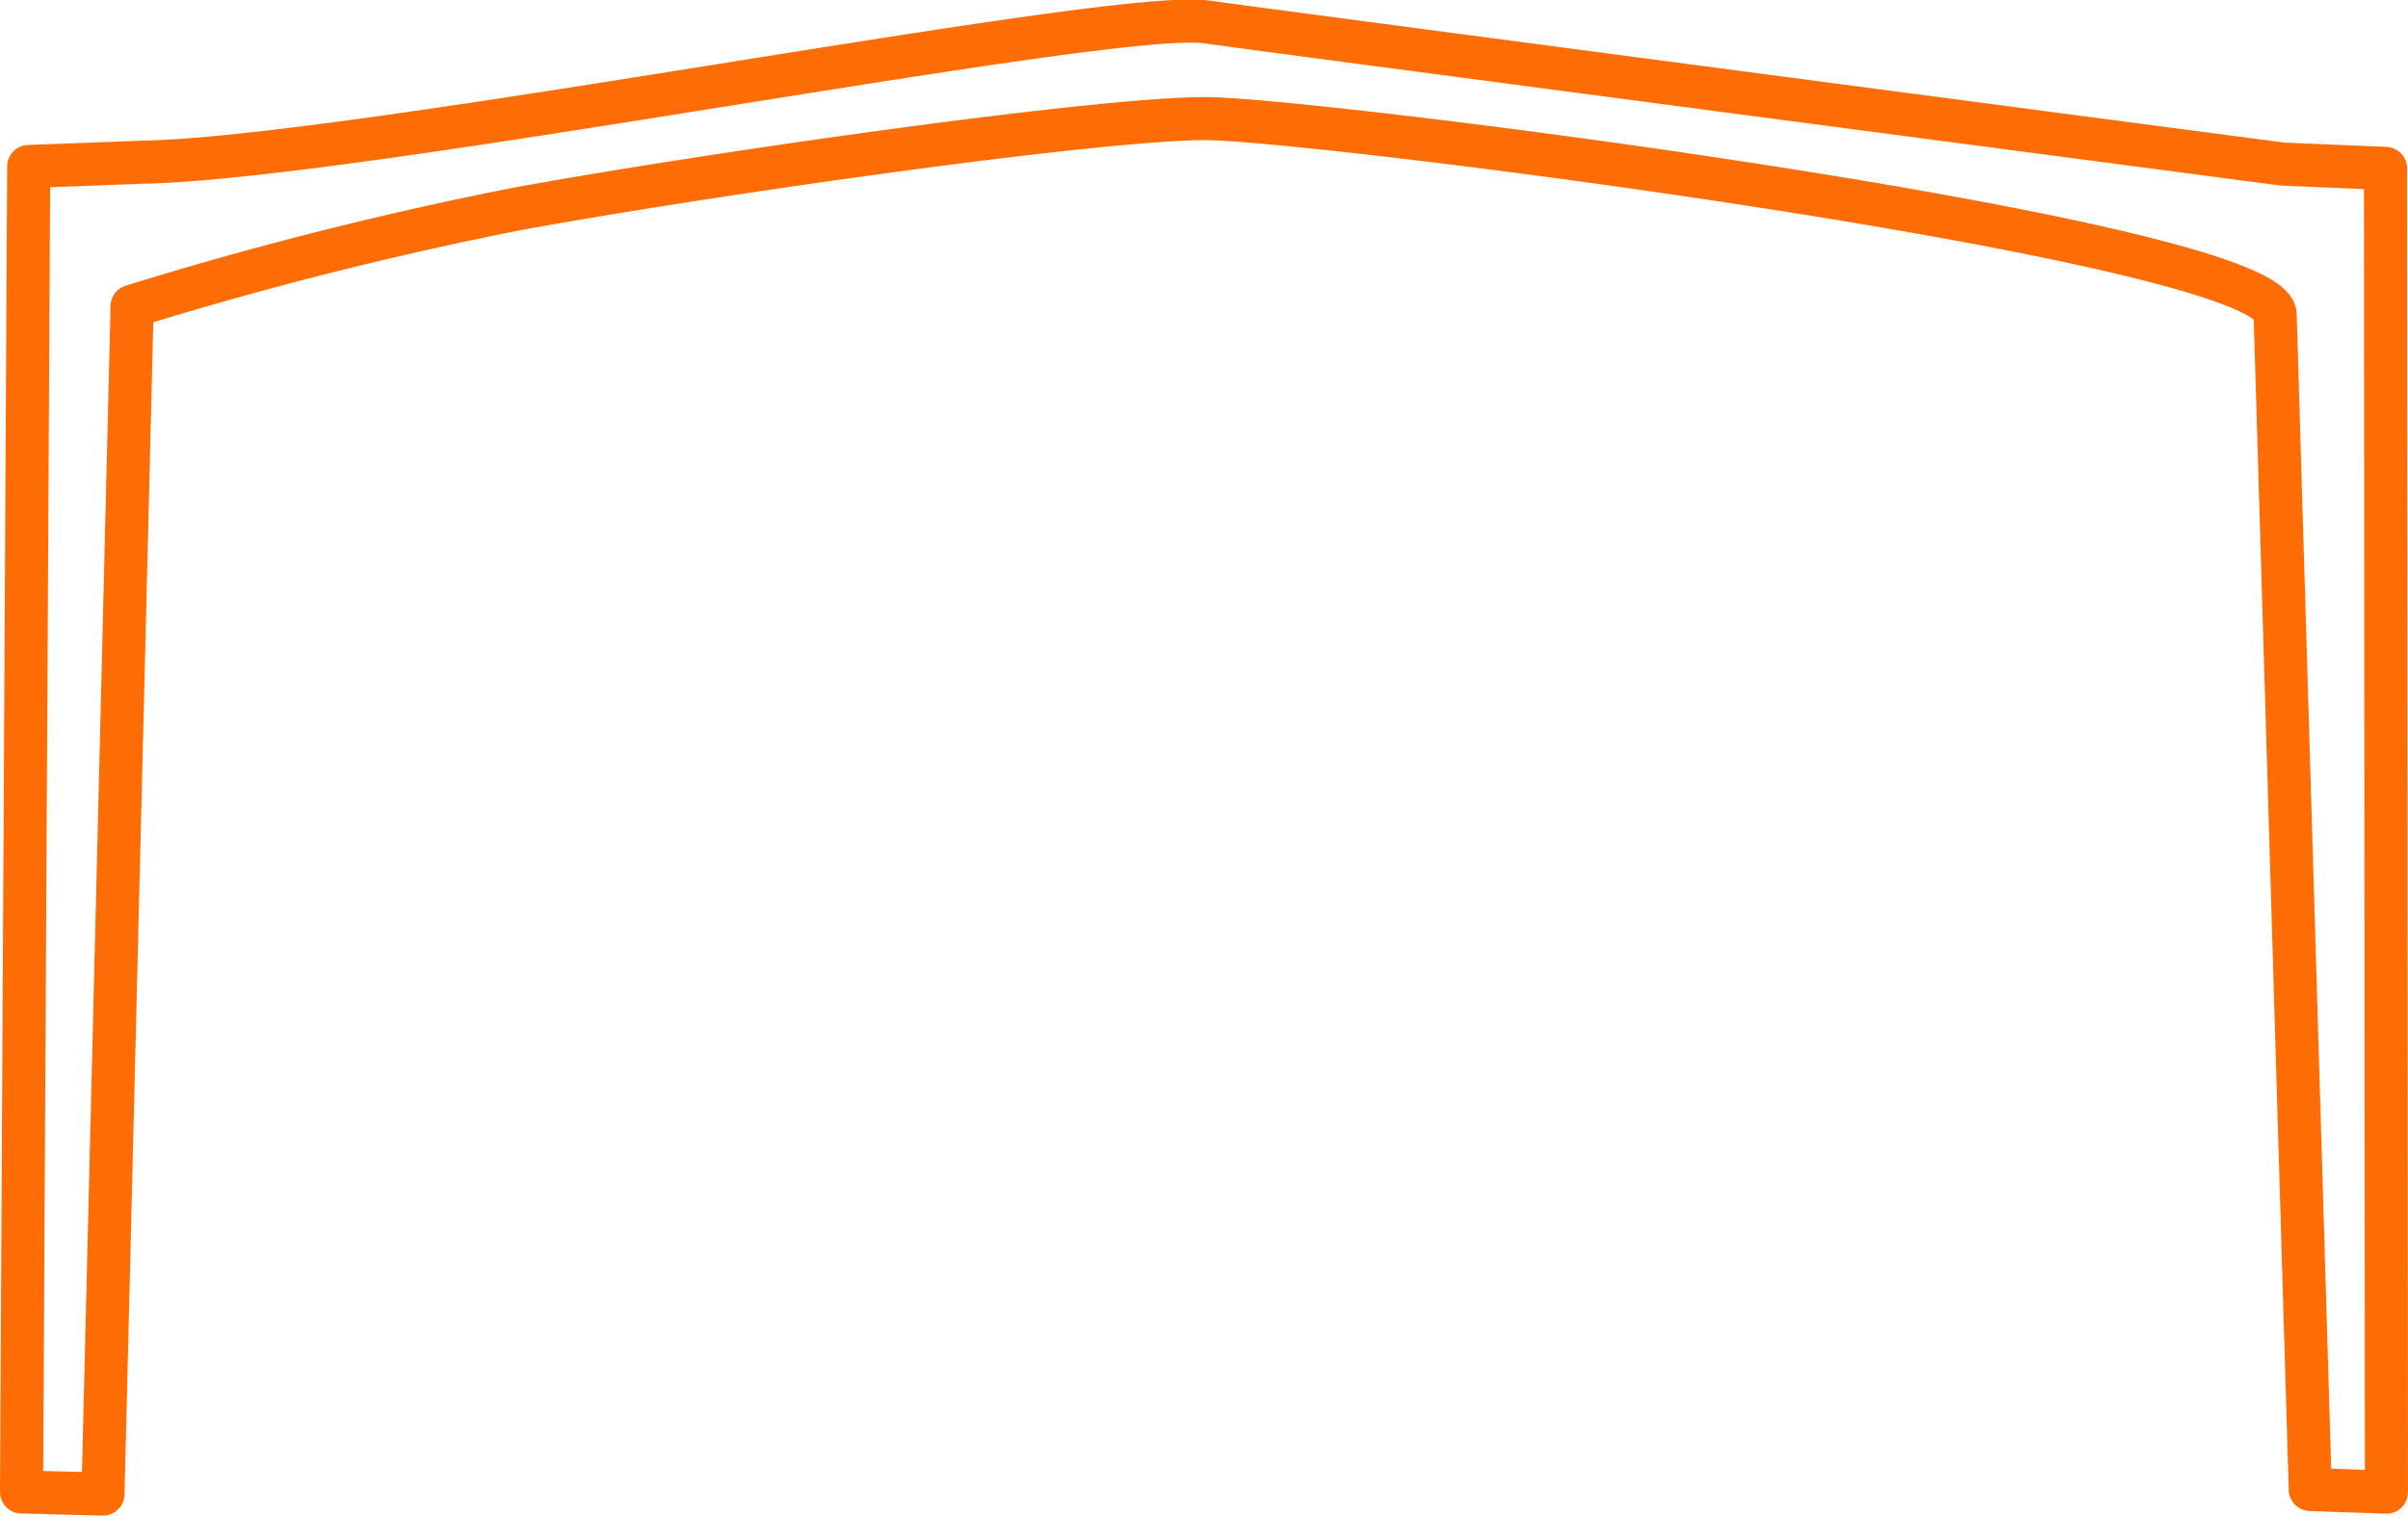 <svg xmlns="http://www.w3.org/2000/svg" width="111.766" height="70.349" viewBox="0 0 111.766 70.349">
  <path id="Path_6708" data-name="Path 6708" d="M.75-.618l3.779.1L5.882-55.654a174.111,174.111,0,0,1,17.833-4.51c8.5-1.564,26.886-4.2,31.973-4.2S105.043-58.7,105.35-55.28l1.63,54.548,3.535.125-.043-61.445-4.777-.2s-45.506-5.988-49.957-6.6S16.483-62.537,6.382-62.341l-5.3.2Z" transform="translate(0.25 69.869)" fill="none" stroke="#fe6d05" stroke-linecap="round" stroke-linejoin="round" stroke-width="2"/>
</svg>
